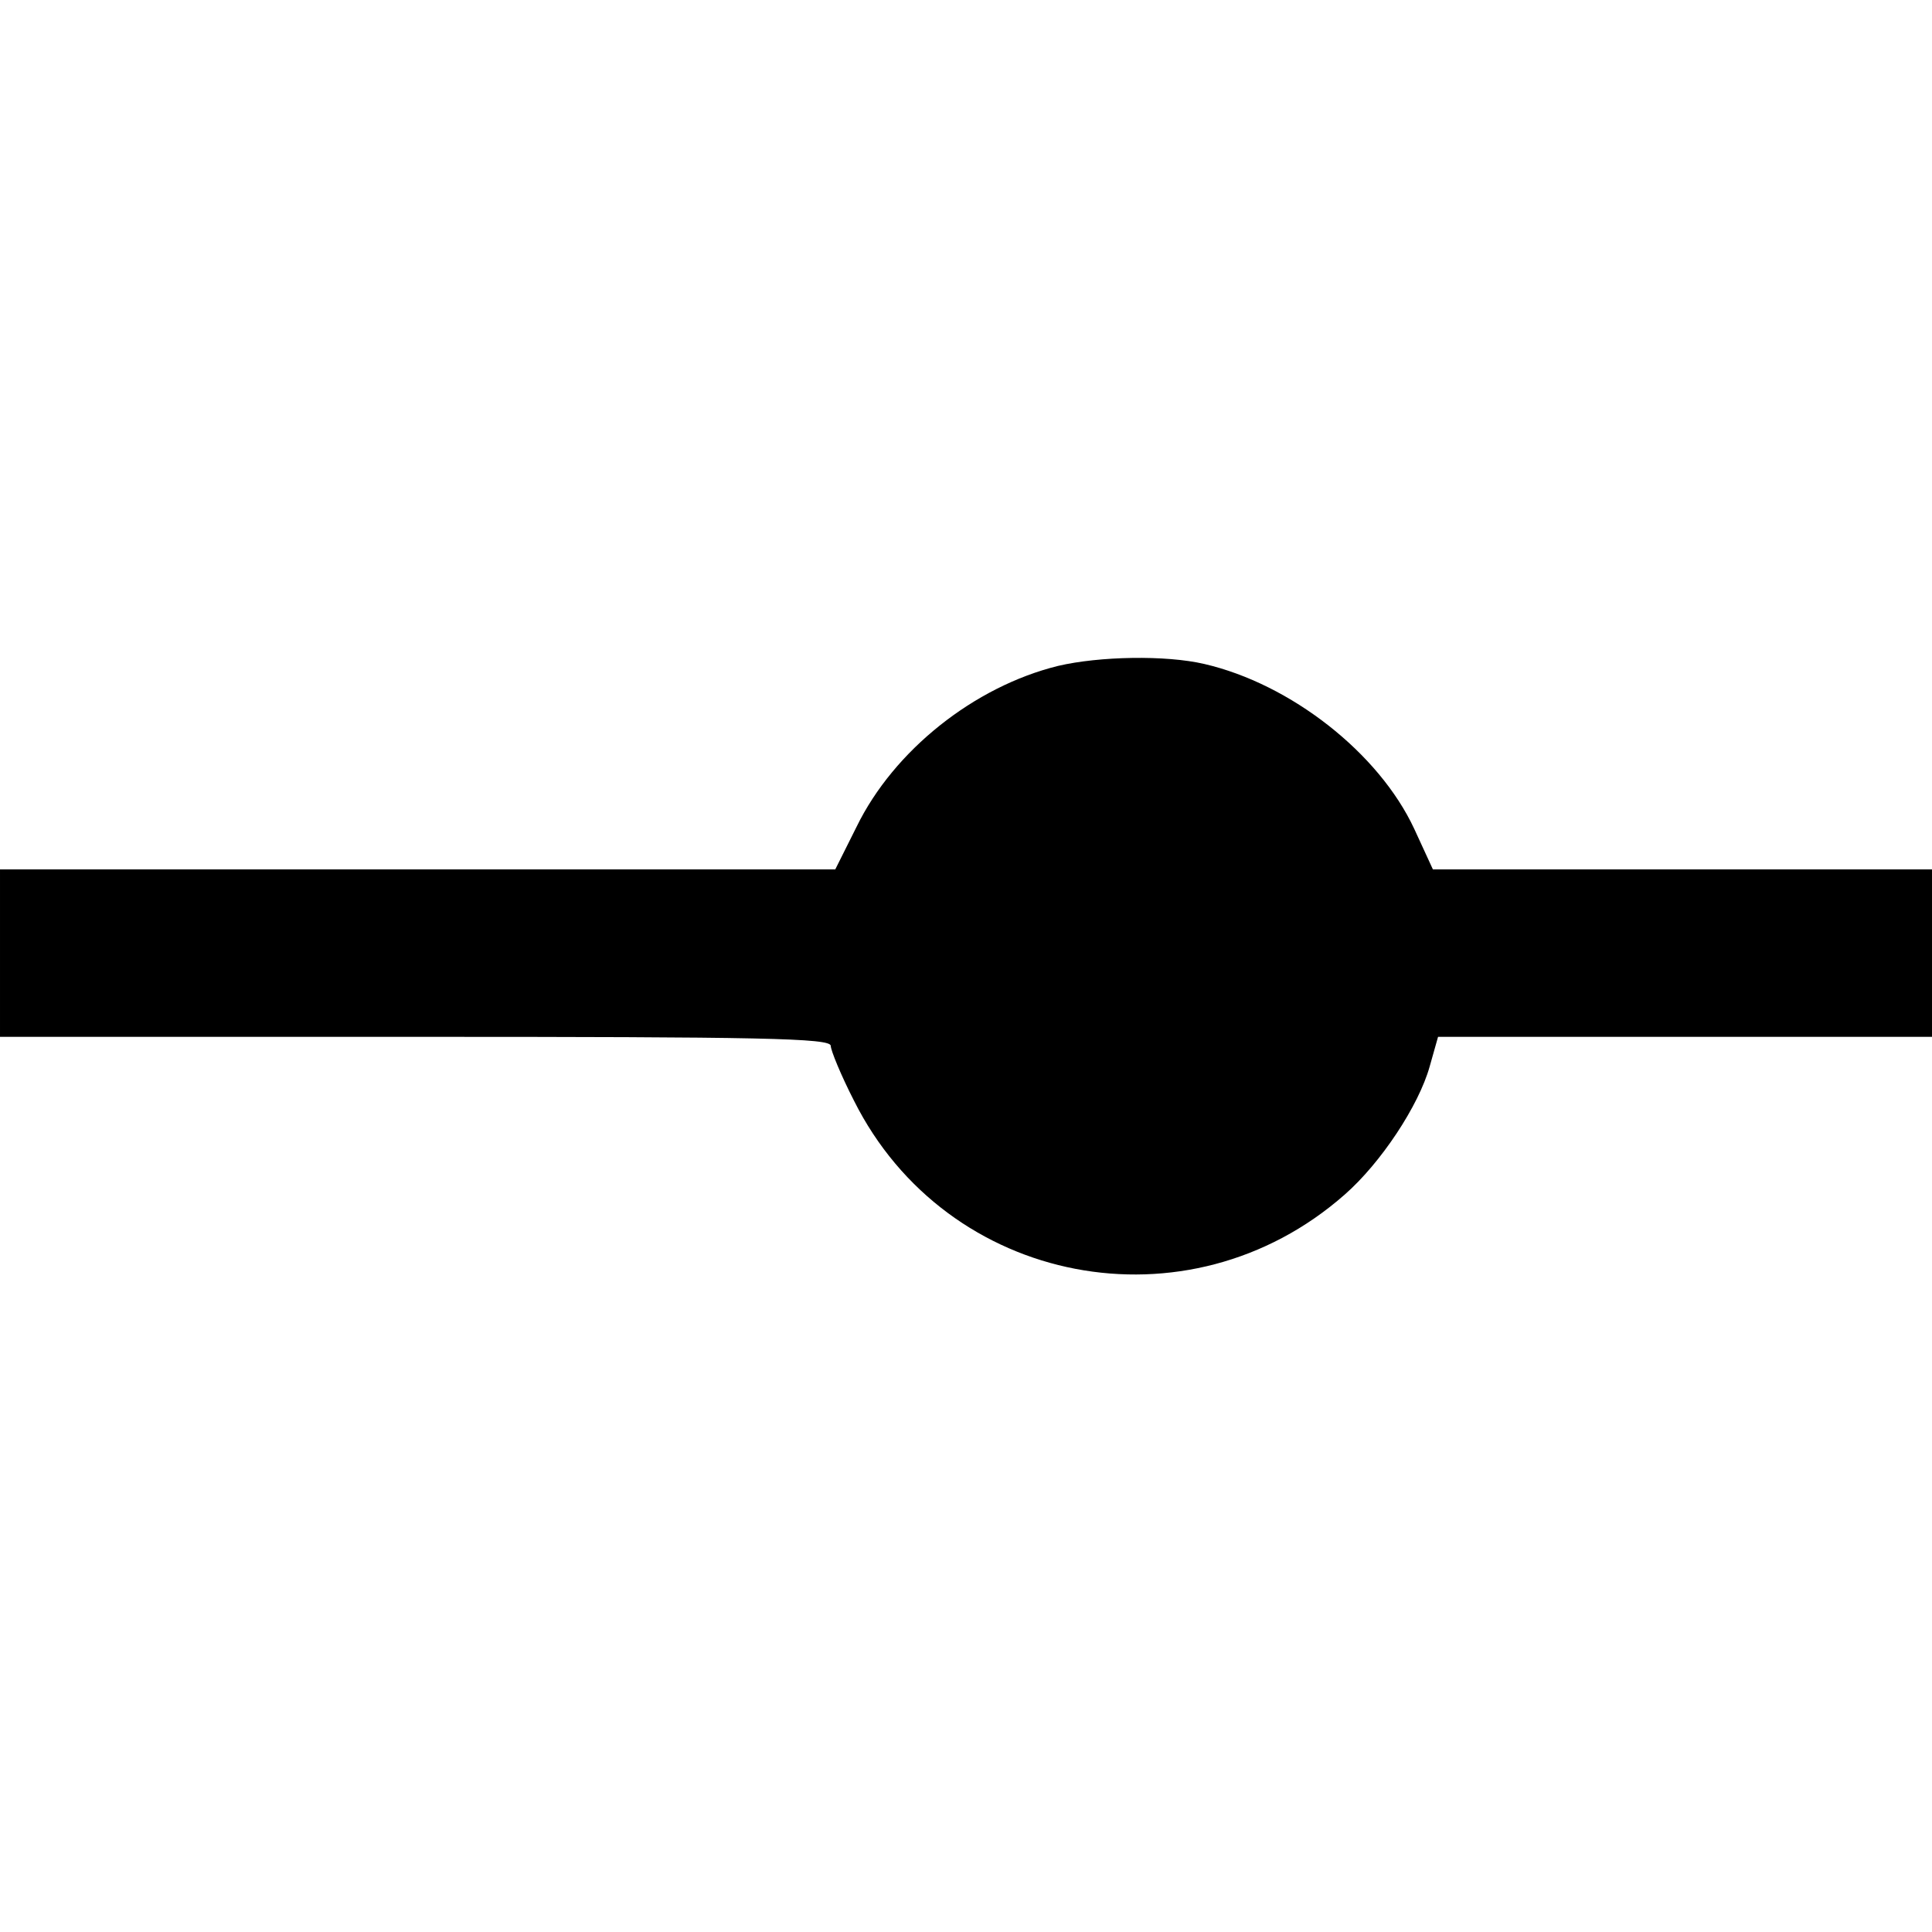 <?xml version="1.0" standalone="no"?>
<!DOCTYPE svg PUBLIC "-//W3C//DTD SVG 20010904//EN"
 "http://www.w3.org/TR/2001/REC-SVG-20010904/DTD/svg10.dtd">
<svg version="1.0" xmlns="http://www.w3.org/2000/svg"
 width="300pt" height="300pt" viewBox="0 0 300 300"
 preserveAspectRatio="xMidYMid meet">
<g transform="translate(0,300) scale(0.1,-0.1)"
fill="#000000" stroke="none">
<path d="M1643 1966 c-130 -32 -255 -131 -313 -250 l-33 -66 -648 0 -649 0 0
-130 0 -130 645 0 c538 0 645 -2 645 -14 0 -7 16 -46 36 -85 144 -288 519
-360 762 -146 56 49 115 138 132 199 l13 46 383 0 384 0 0 130 0 130 -387 0
-388 0 -29 63 c-55 118 -192 225 -326 256 -60 14 -163 12 -227 -3z"/>
</g>
</svg>
